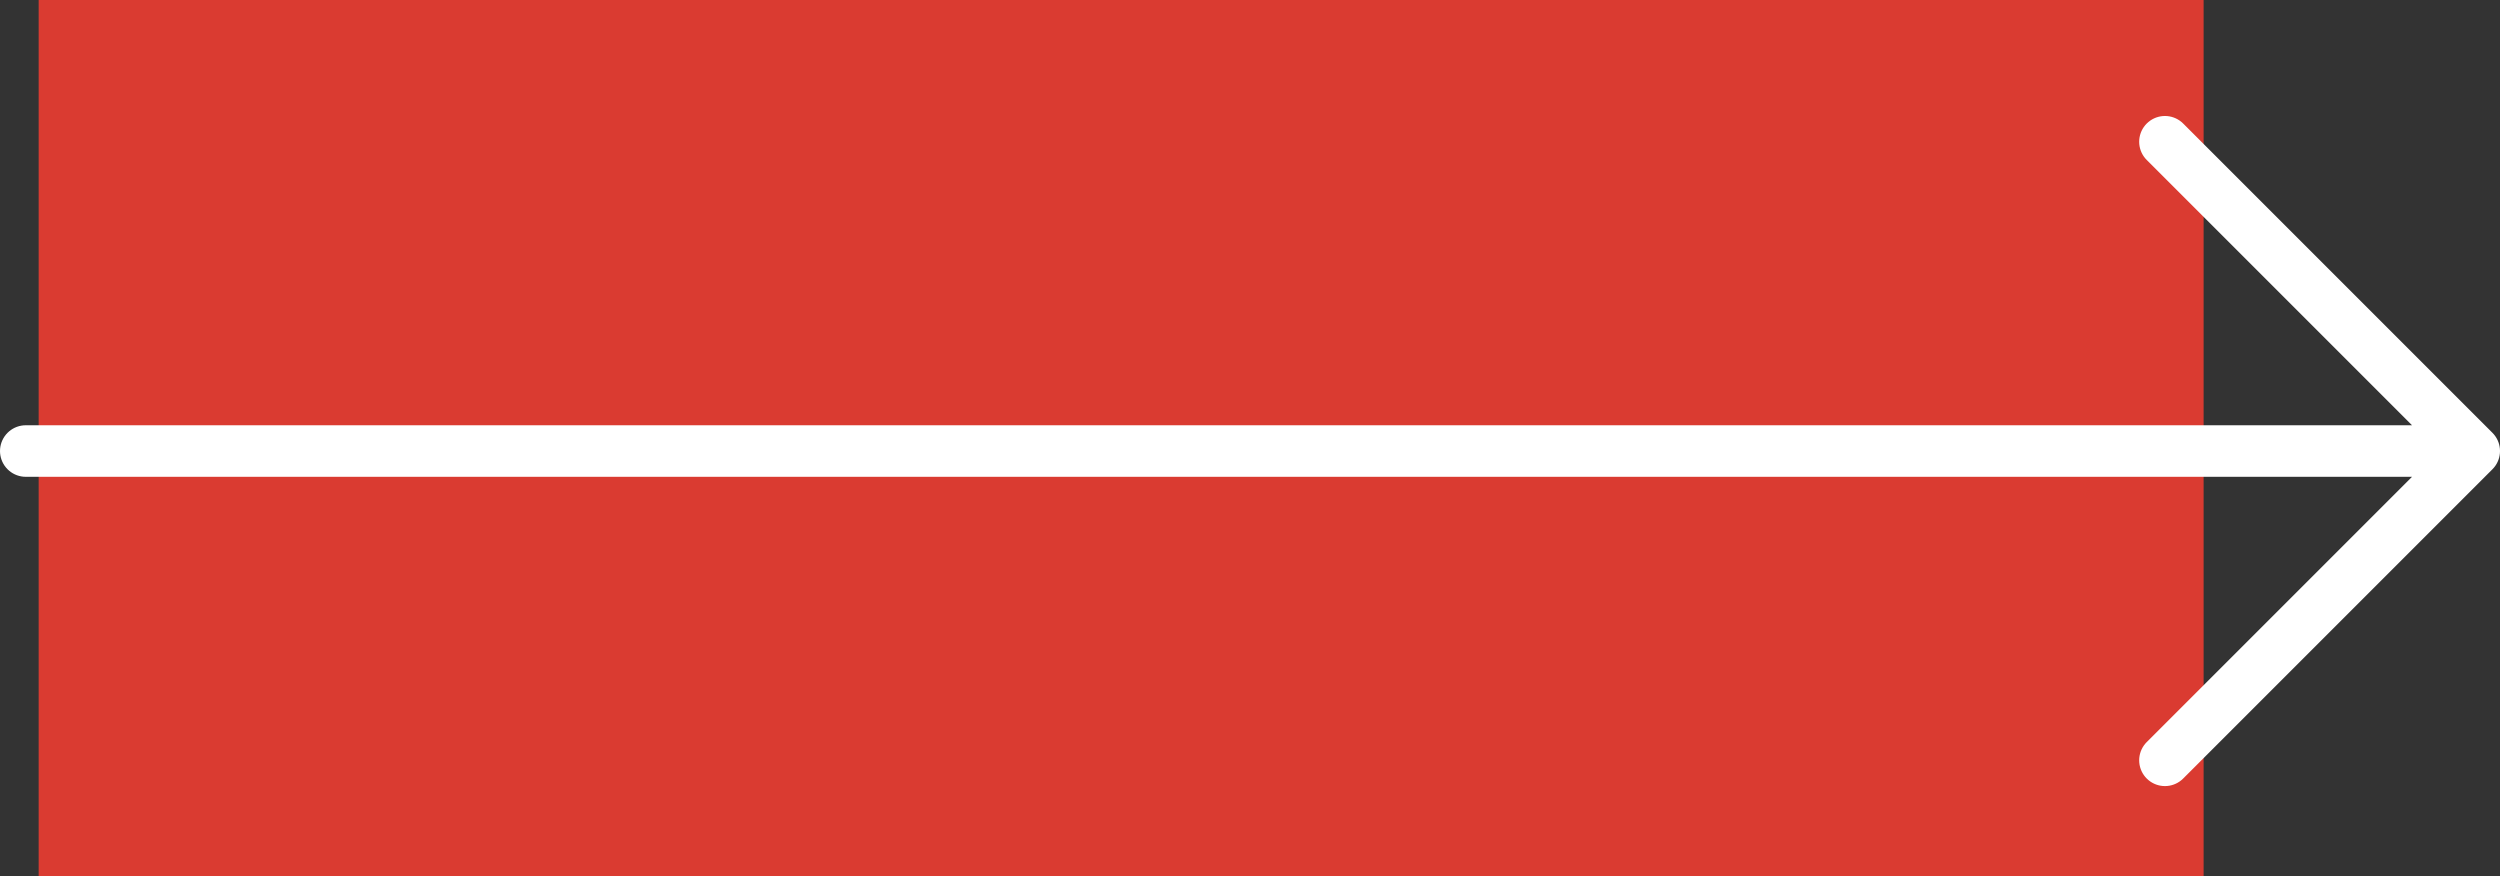 <?xml version="1.0" encoding="UTF-8"?>
<svg width="97px" height="34px" viewBox="0 0 97 34" version="1.1" xmlns="http://www.w3.org/2000/svg" xmlns:xlink="http://www.w3.org/1999/xlink">
    <rect x="0" y="0" width="97" height="34" fill="#333333" stroke="none"/>
    <title>Group 5</title>
    <g id="Home" stroke="none" stroke-width="1" fill="none" fill-rule="evenodd">
        <g id="Medium" transform="translate(-1188, -4210)">
            <g id="CTA" transform="translate(220, 4114)">
                <g id="BUtton" transform="translate(969, 75)">
                    <g id="Group-5" transform="translate(0, 21)">
                        <rect id="Rectangle" fill="#DA3B31" x="0.5" y="0" width="84" height="34"></rect>
                        <path d="M0,17.5 L95,17.5 M83,5.5 L89.194,11.694 L95,17.5 M83,29.5 L89.194,23.306 L95,17.5" id="freccia" stroke="#FFFFFF" stroke-width="2" stroke-linecap="round"></path>
                    </g>
                </g>
            </g>
        </g>
    </g>
</svg>